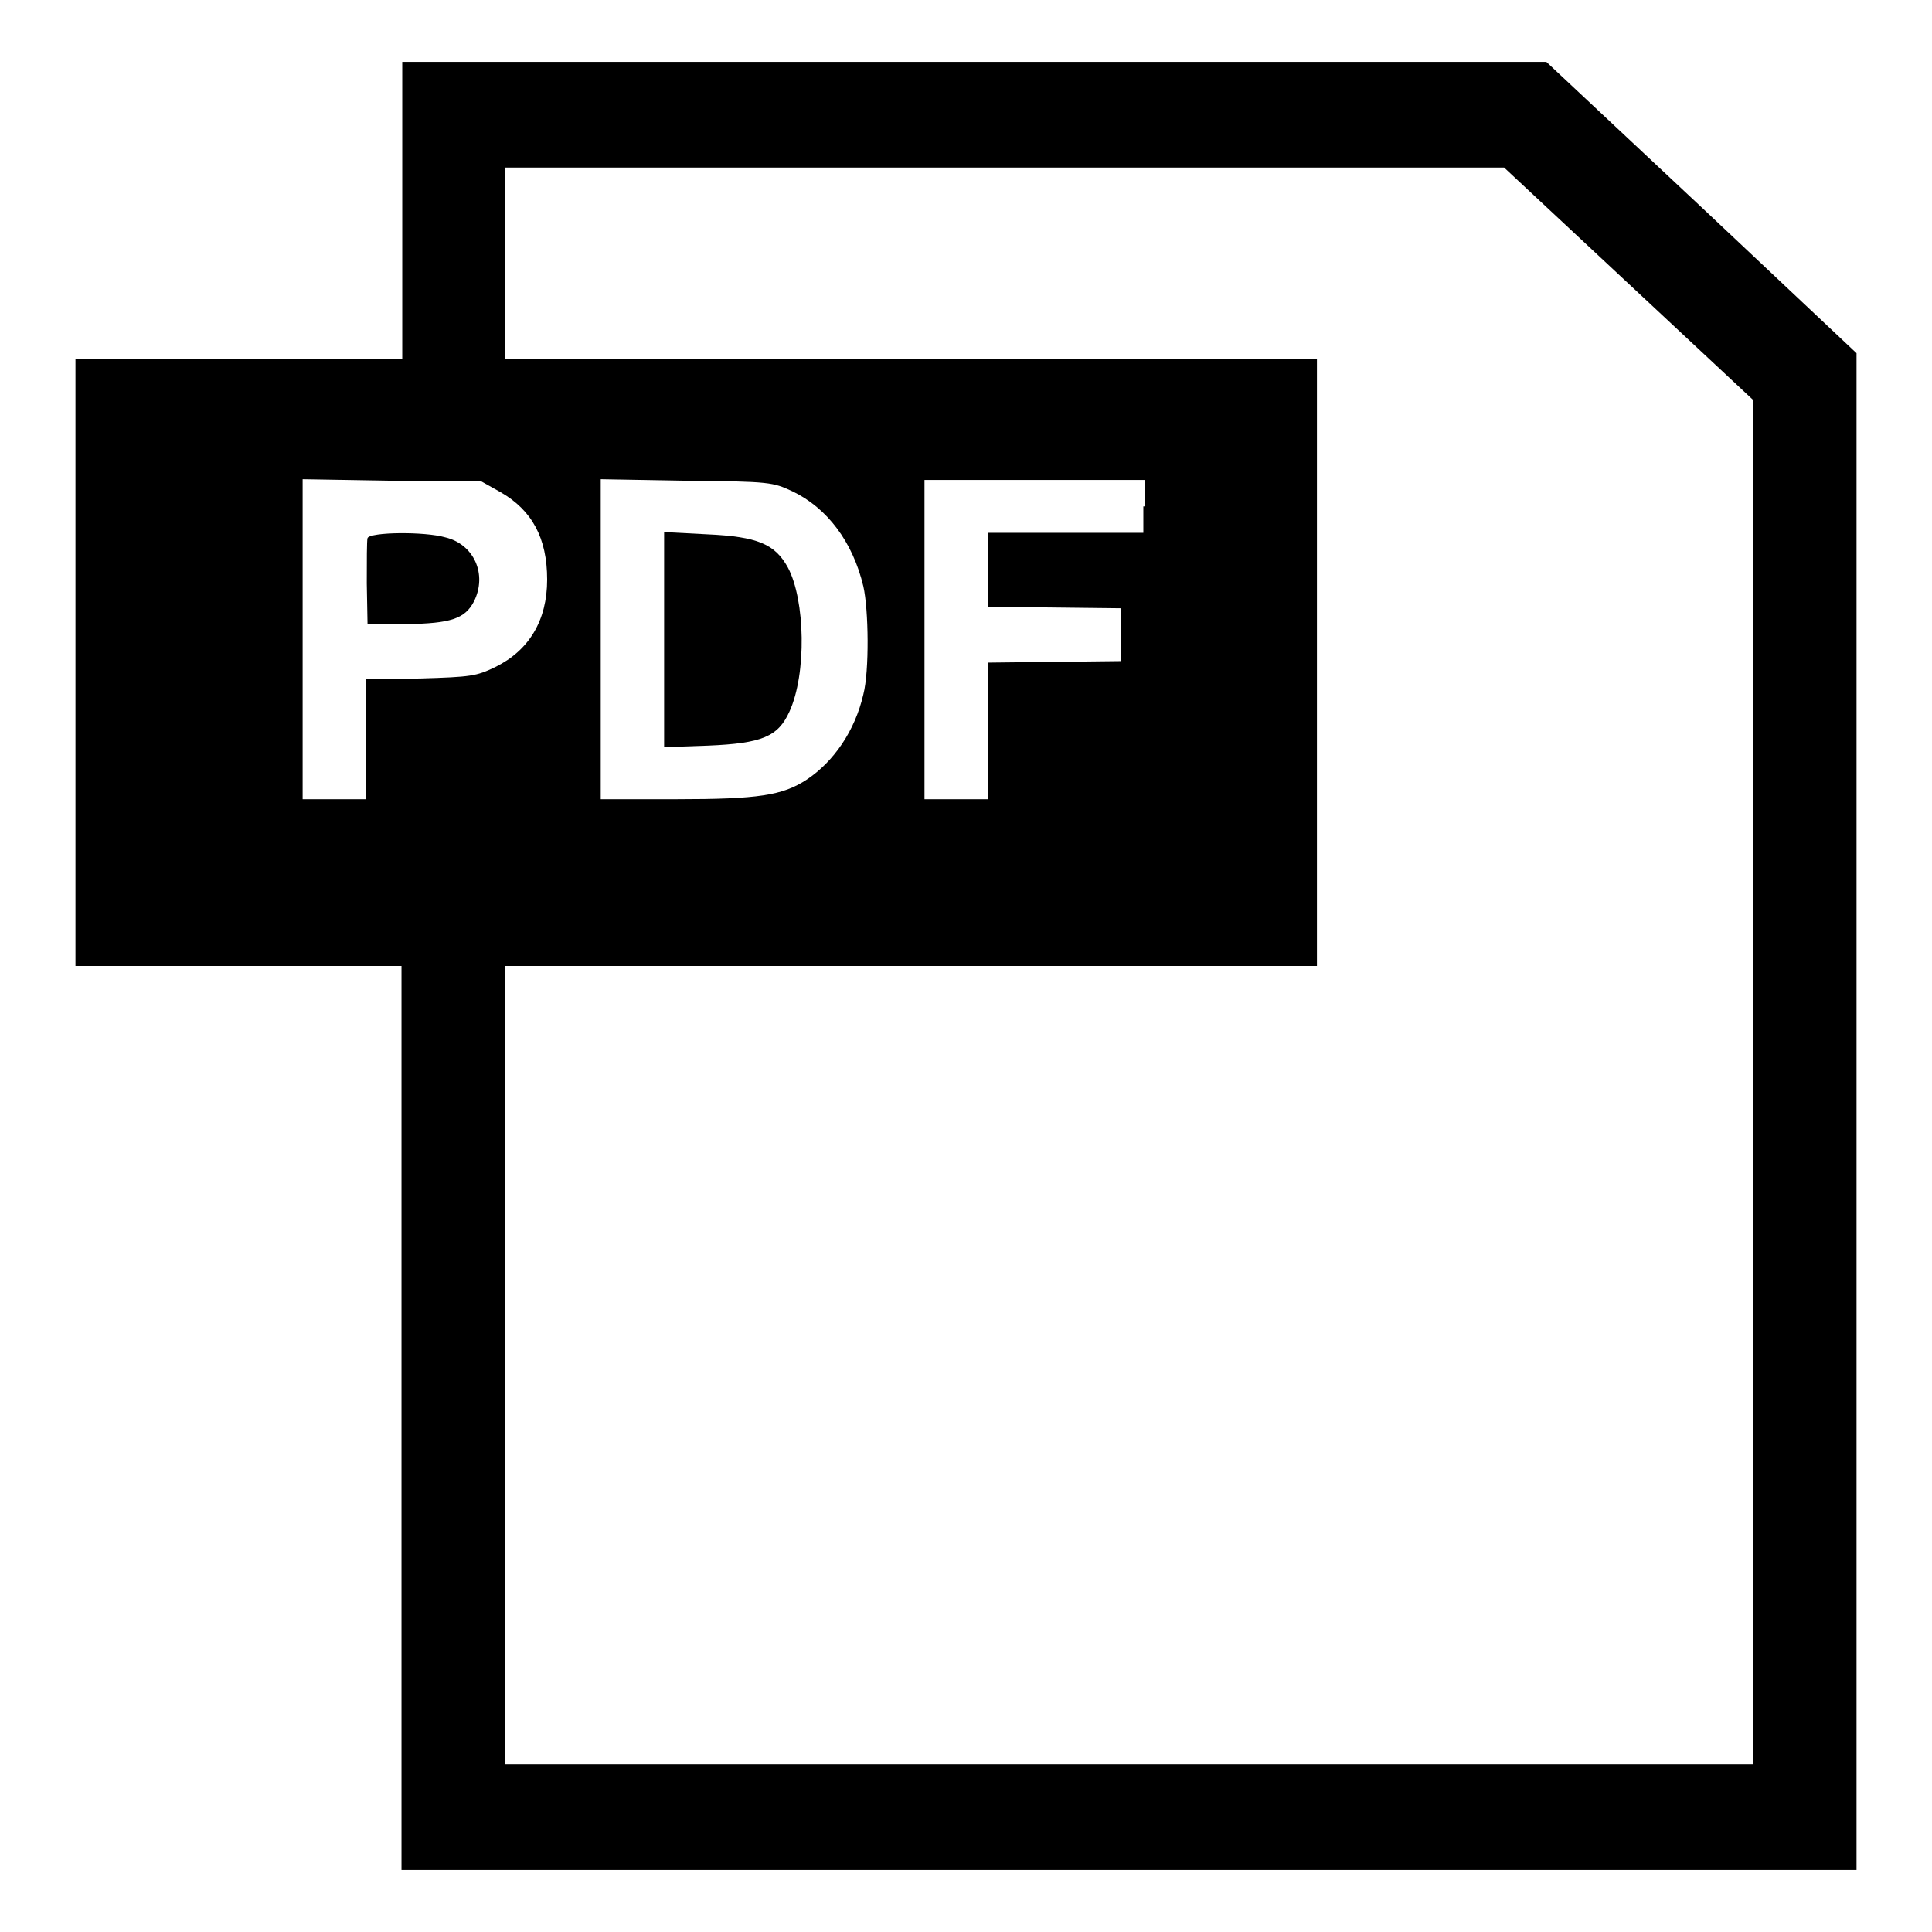 <?xml version="1.0" encoding="utf-8"?>
<!-- Svg Vector Icons : http://www.onlinewebfonts.com/icon -->
<!DOCTYPE svg PUBLIC "-//W3C//DTD SVG 1.1//EN" "http://www.w3.org/Graphics/SVG/1.1/DTD/svg11.dtd">
<svg version="1.1" xmlns="http://www.w3.org/2000/svg" xmlns:xlink="http://www.w3.org/1999/xlink" x="0px" y="0px" viewBox="0 0 256 256" enable-background="new 0 0 256 256" xml:space="preserve">
<g><g><g><path fill="#000000" d="M53.3,27.9v19.7H31.6H10v40.2V128h21.6h21.6v59.9v59.9h96.4H246V147.3V46.8l-20.5-19.3L204.9,8.2h-75.8l-75.8,0V27.9z M215.8,37.6L232.3,53v90.4l0,90.4h-82.7H66.9v-52.9V128h53.8h53.8V87.8V47.6h-53.8H66.9V34.9V22.2h66.2h66.2L215.8,37.6z M66.3,65.2c4.2,2.4,6.2,6.1,6.2,11.6c0,5.4-2.4,9.4-6.9,11.6c-2.5,1.2-3.2,1.3-9.9,1.5L48.5,90V98v7.9h-4.2h-4.2V84.7V63.5L52,63.7l11.8,0.1L66.3,65.2z M105,65.1c4.6,2.2,8,6.7,9.4,12.6c0.7,3.1,0.8,11.2,0,14.3c-1.1,4.8-3.9,8.9-7.5,11.3c-3.2,2.1-6.4,2.6-17.3,2.6h-10V84.7V63.5L91,63.7C102.1,63.8,102.4,63.9,105,65.1z M151.5,67.1v3.5h-10.3h-10.3v4.9v4.9l8.8,0.1l8.8,0.1v3.5v3.5l-8.8,0.1l-8.8,0.1V97v8.9h-4.2h-4.2V84.8V63.6h14.6h14.6V67.1z"/><path fill="#000000" d="M48.7,71.3c-0.1,0.3-0.1,3.1-0.1,6l0.1,5.4l5.2,0c5.8-0.1,7.7-0.7,8.9-3c1.8-3.6,0-7.6-3.8-8.5C56.2,70.4,49,70.5,48.7,71.3z"/><path fill="#000000" d="M88,84.8V99l5.8-0.2c7.2-0.3,9.3-1.2,10.8-4.5c2.3-5,2.1-14.8-0.2-19.1c-1.7-3.1-4-4.1-10.7-4.4L88,70.5V84.8z"/></g></g></g>
</svg>